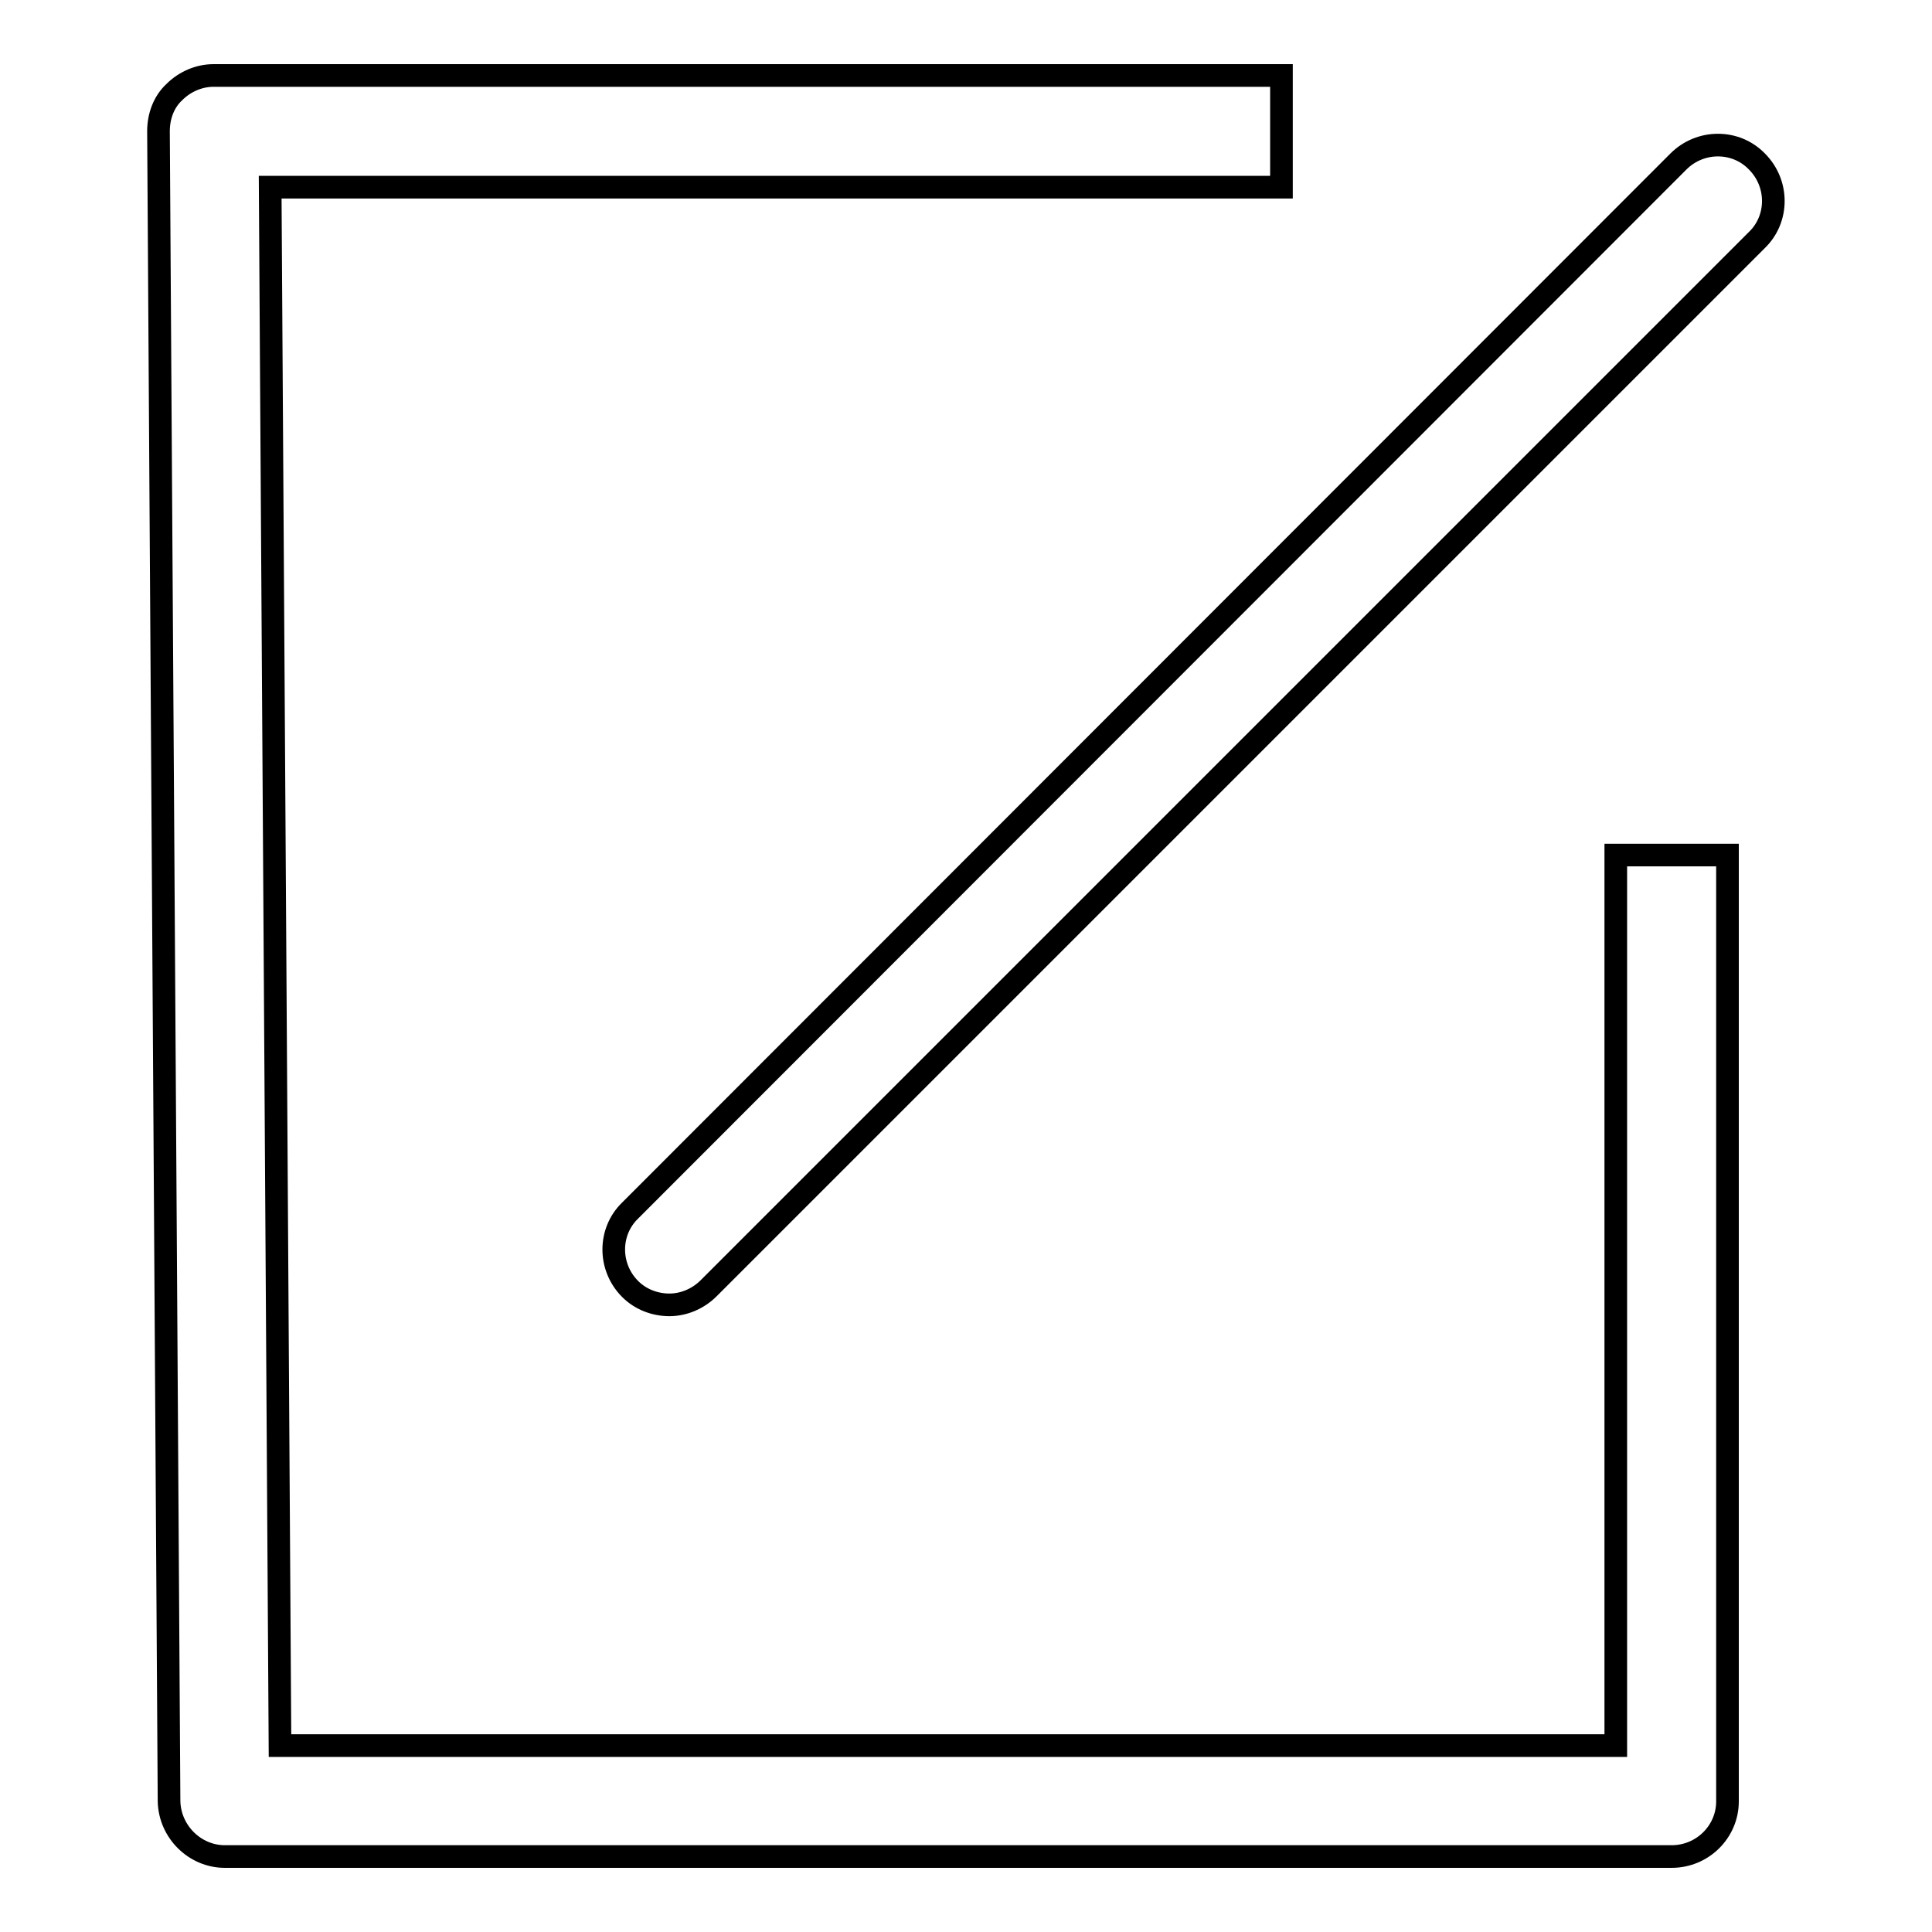<?xml version="1.0" encoding="utf-8"?>
<!-- Svg Vector Icons : http://www.onlinewebfonts.com/icon -->
<!DOCTYPE svg PUBLIC "-//W3C//DTD SVG 1.1//EN" "http://www.w3.org/Graphics/SVG/1.1/DTD/svg11.dtd">
<svg version="1.1" xmlns="http://www.w3.org/2000/svg" xmlns:xlink="http://www.w3.org/1999/xlink" x="0px" y="0px" viewBox="0 0 256 256" enable-background="new 0 0 256 256" xml:space="preserve">
<g><g><path stroke-width="3" fill-opacity="0" stroke="#000000"  d="M221.5,246H29.8c-4,0-7.3-3.3-7.4-7.3L21,17.4c0-2,0.7-3.9,2.1-5.2c1.4-1.4,3.3-2.2,5.2-2.2h141.5v14.8h-134l1.3,206.5h177v-118h14.8v125.4C228.9,242.7,225.6,246,221.5,246z"/><path stroke-width="3" fill-opacity="0" stroke="#000000"  d="M88.7,172.9c-1.9,0-3.8-0.7-5.2-2.1c-2.9-2.9-2.9-7.6,0-10.4L222.4,21.4c2.9-2.9,7.6-2.9,10.4,0c2.9,2.9,2.9,7.6,0,10.4L93.9,170.7C92.5,172.1,90.6,172.9,88.7,172.9z"/></g></g>
</svg>